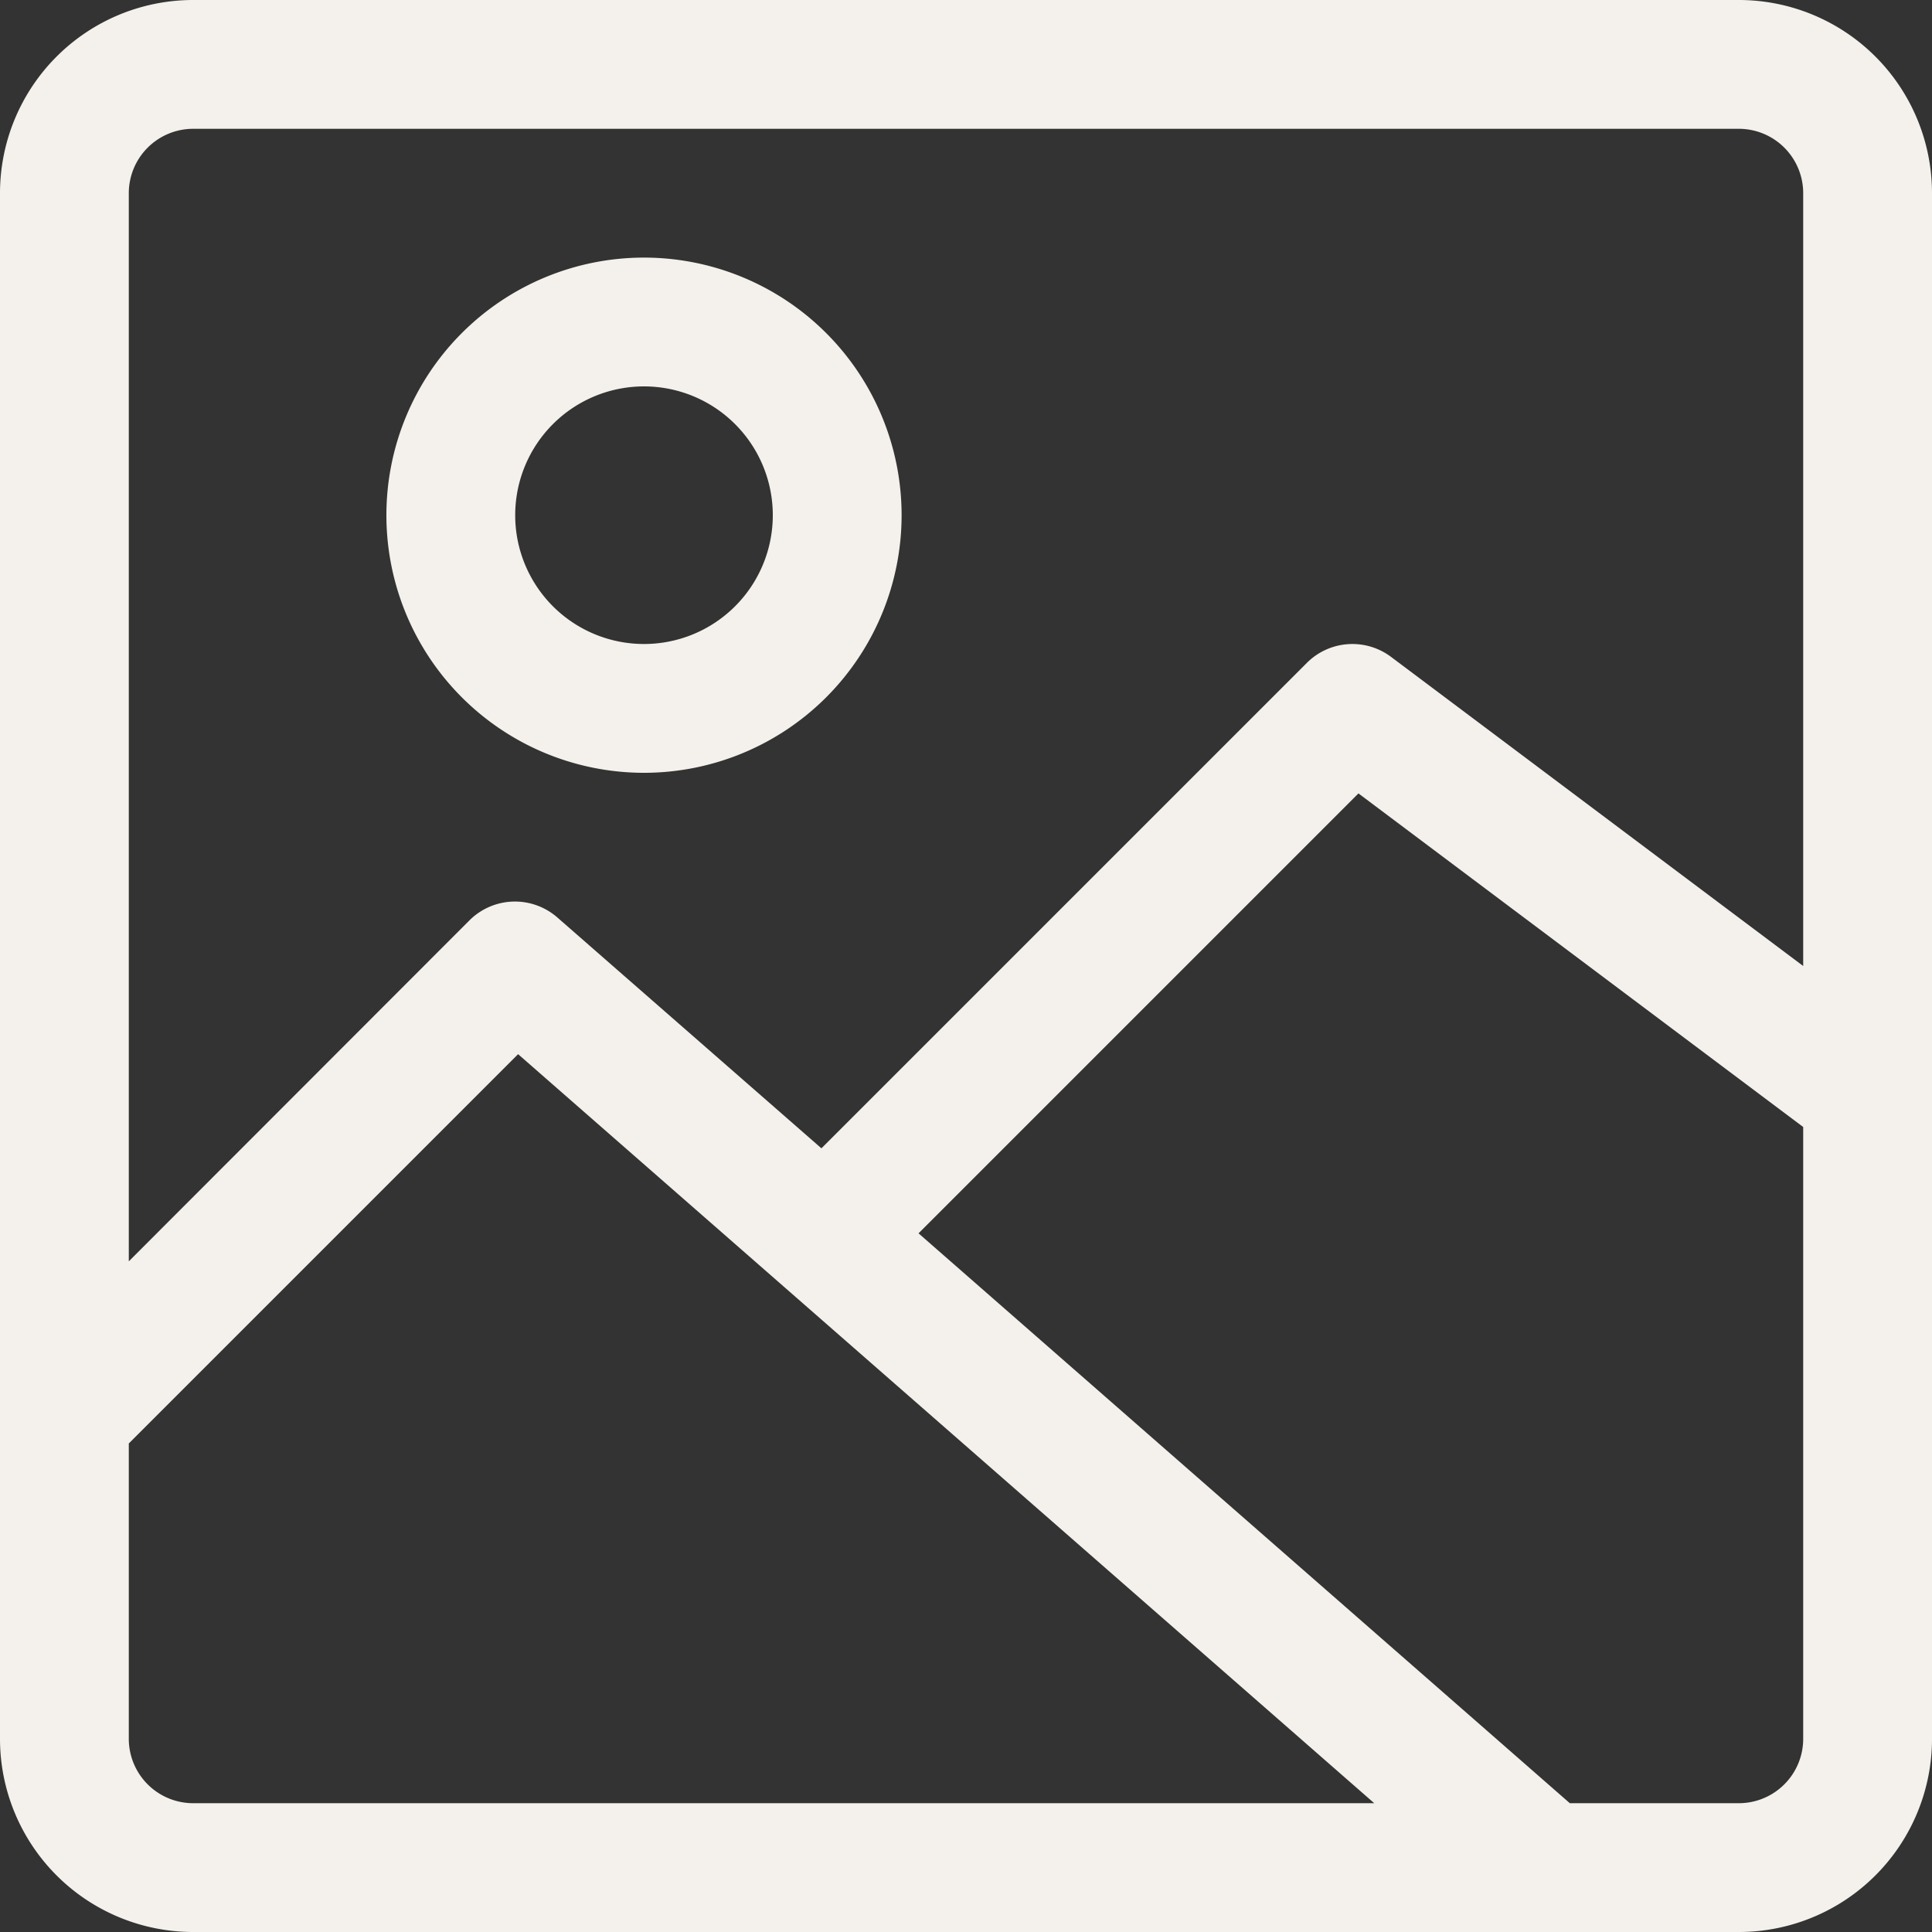 <?xml version="1.0" encoding="UTF-8" standalone="no"?><svg xmlns="http://www.w3.org/2000/svg" xmlns:xlink="http://www.w3.org/1999/xlink" data-name="Layer 14" fill="#f4f1ec" height="30" preserveAspectRatio="xMidYMid meet" version="1" viewBox="1.0 1.0 30.0 30.0" width="30" zoomAndPan="magnify"><rect x="1.0" y="1.0" width="30.0" height="30.0" fill="#333333" stroke="none"/><g id="change1_1"><path d="M28,1H4A3,3,0,0,0,1,4V28a3,3,0,0,0,3,3H28a3,3,0,0,0,3-3V4A3,3,0,0,0,28,1ZM4,3H28a1,1,0,0,1,1,1V16l-6.4-4.8a1,1,0,0,0-1.307.093l-7.538,7.538-4.1-3.584a1,1,0,0,0-1.366.045L3,20.586V4A1,1,0,0,1,4,3ZM3,28V23.414l6.045-6.045L22.339,29H4A1,1,0,0,1,3,28Zm25,1H25.376L15.263,20.151l6.831-6.831L29,18.5V28A1,1,0,0,1,28,29Z" fill="inherit"/></g><g id="change1_2"><path d="M11,13A4,4,0,1,0,7,9,4,4,0,0,0,11,13Zm0-6A2,2,0,1,1,9,9,2,2,0,0,1,11,7Z" fill="inherit"/></g></svg>